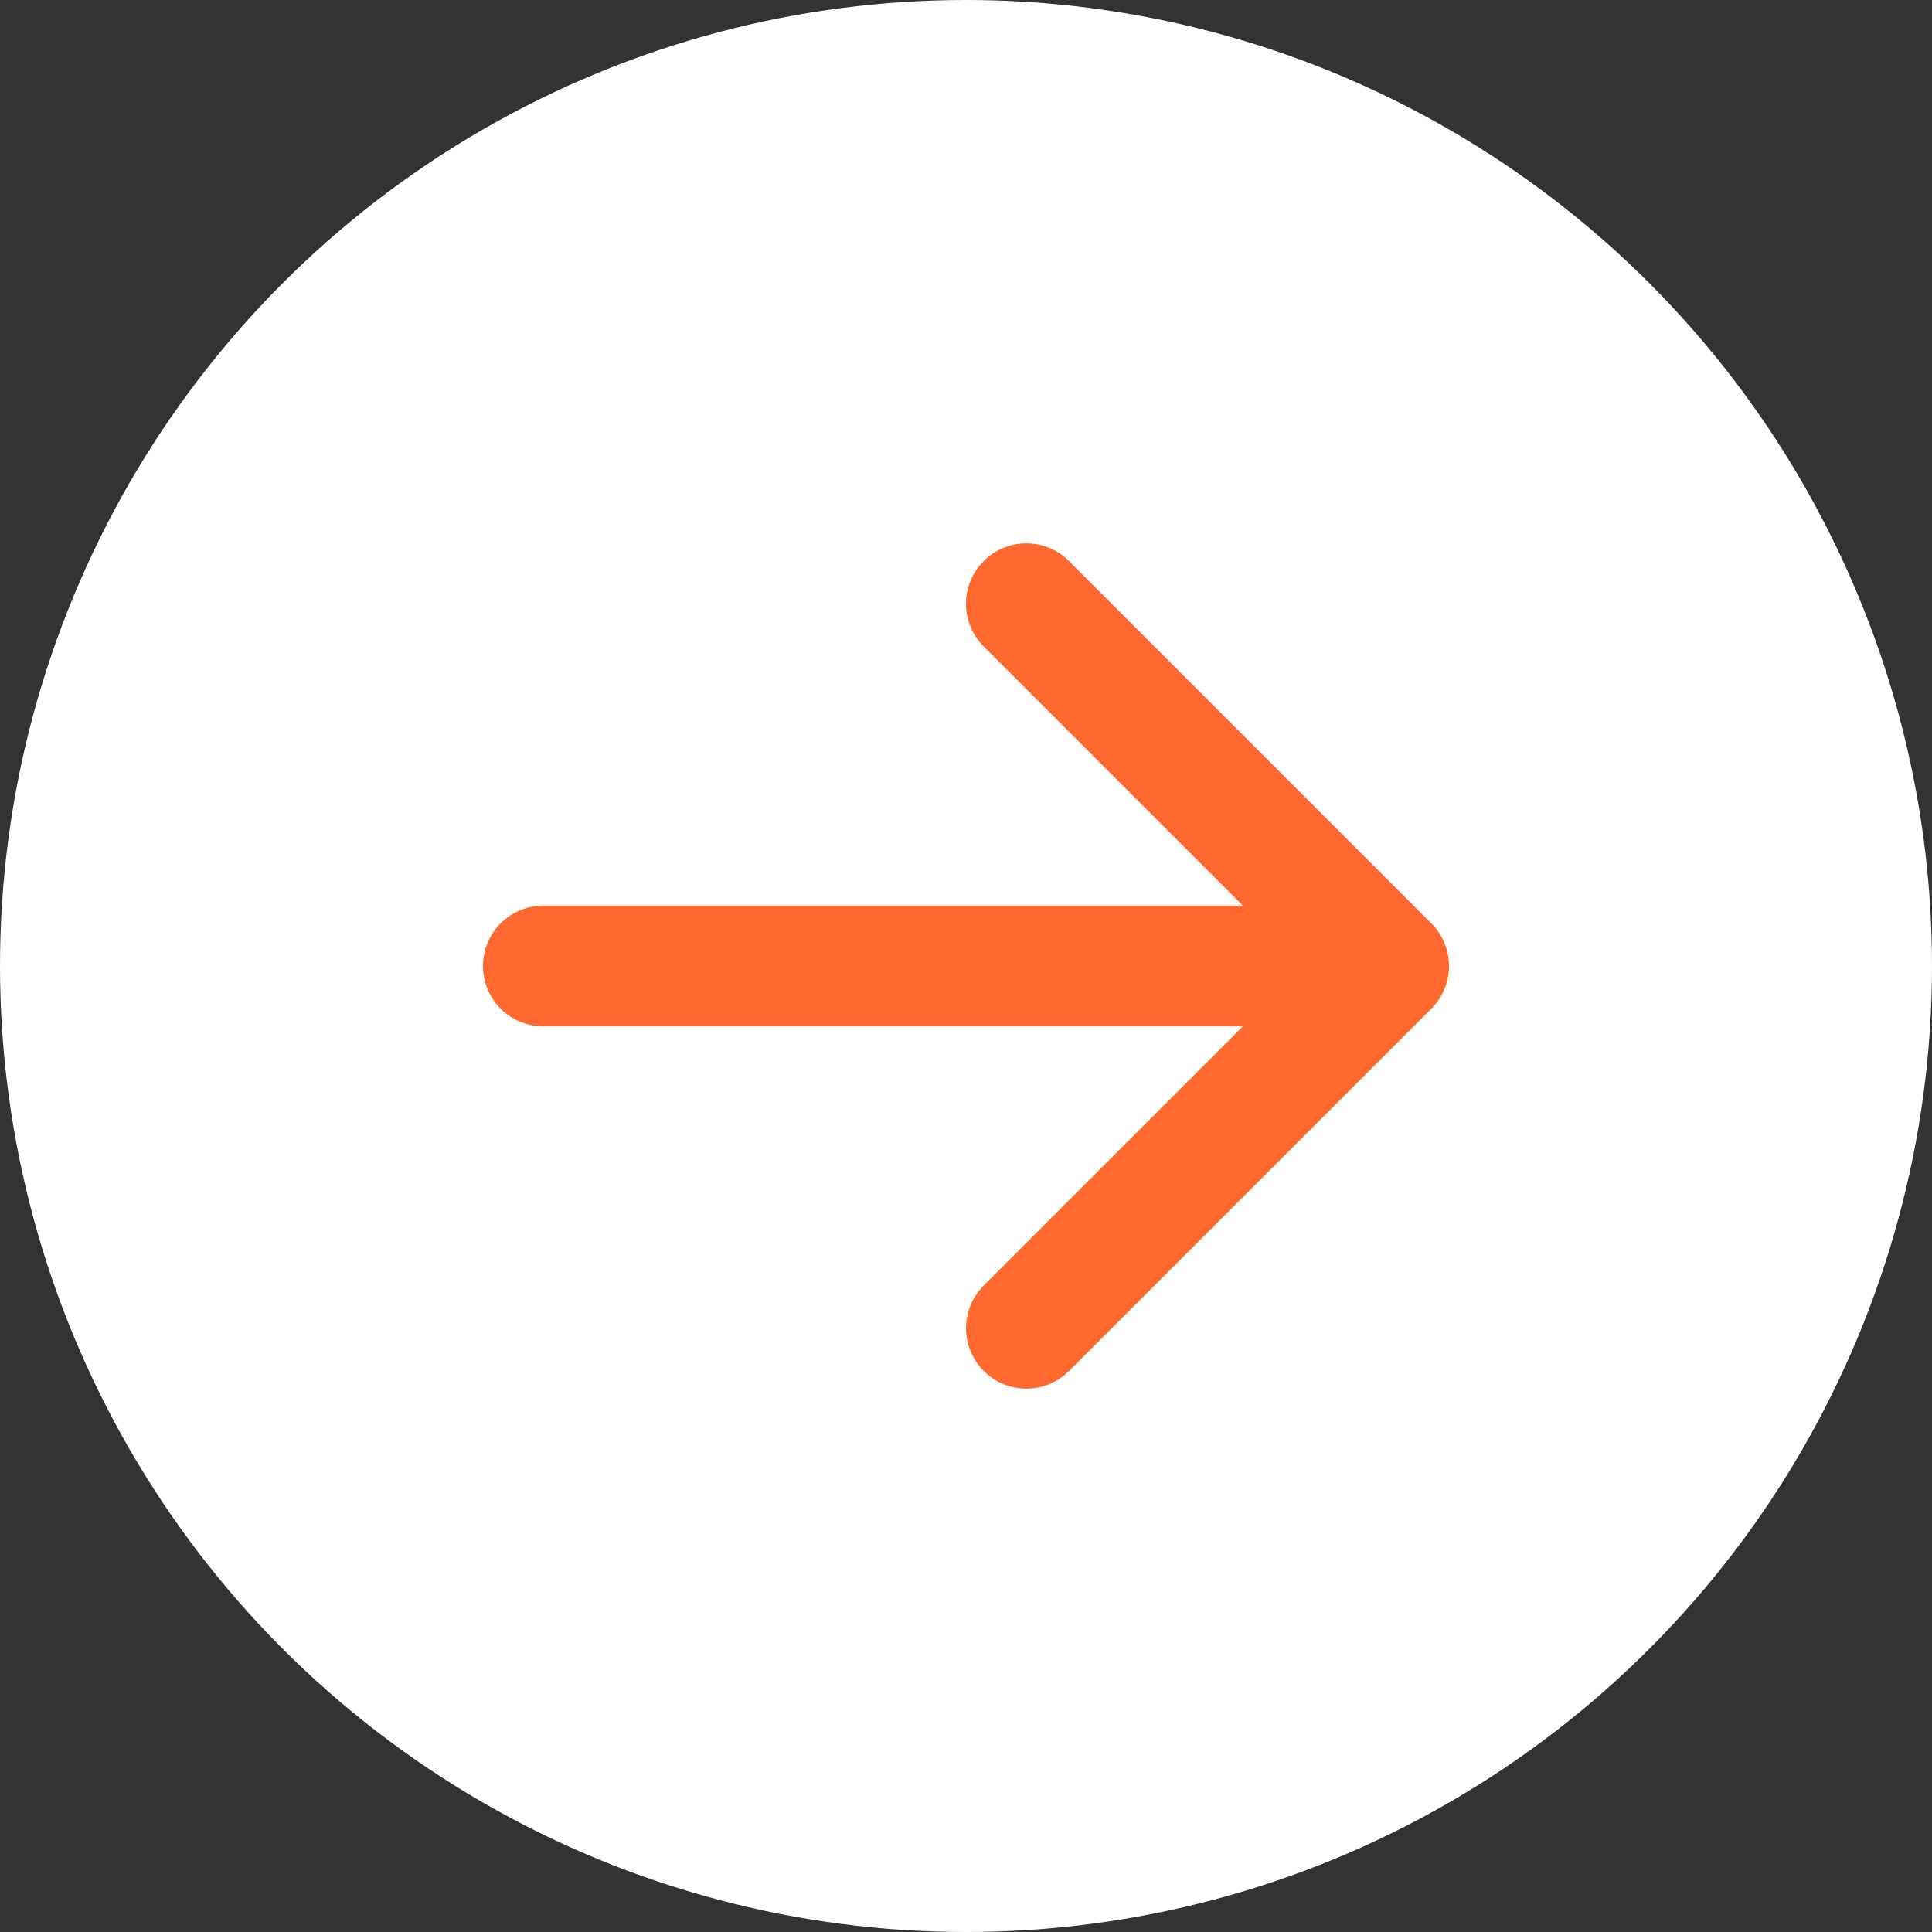 <?xml version="1.0" encoding="UTF-8"?> <svg xmlns="http://www.w3.org/2000/svg" width="128" height="128" viewBox="0 0 128 128" fill="none"><rect x="0" y="0" width="128" height="128" fill="#333333" stroke="none"/> <circle cx="64" cy="64" r="64" fill="white"></circle> <path fill-rule="evenodd" clip-rule="evenodd" d="M65.172 37.172C66.734 35.609 69.266 35.609 70.828 37.172L94.828 61.172C96.391 62.734 96.391 65.266 94.828 66.828L70.828 90.828C69.266 92.391 66.734 92.391 65.172 90.828C63.609 89.266 63.609 86.734 65.172 85.172L82.343 68L36 68C33.791 68 32 66.209 32 64C32 61.791 33.791 60 36 60H82.343L65.172 42.828C63.609 41.266 63.609 38.734 65.172 37.172Z" fill="#FF6930"></path> </svg> 